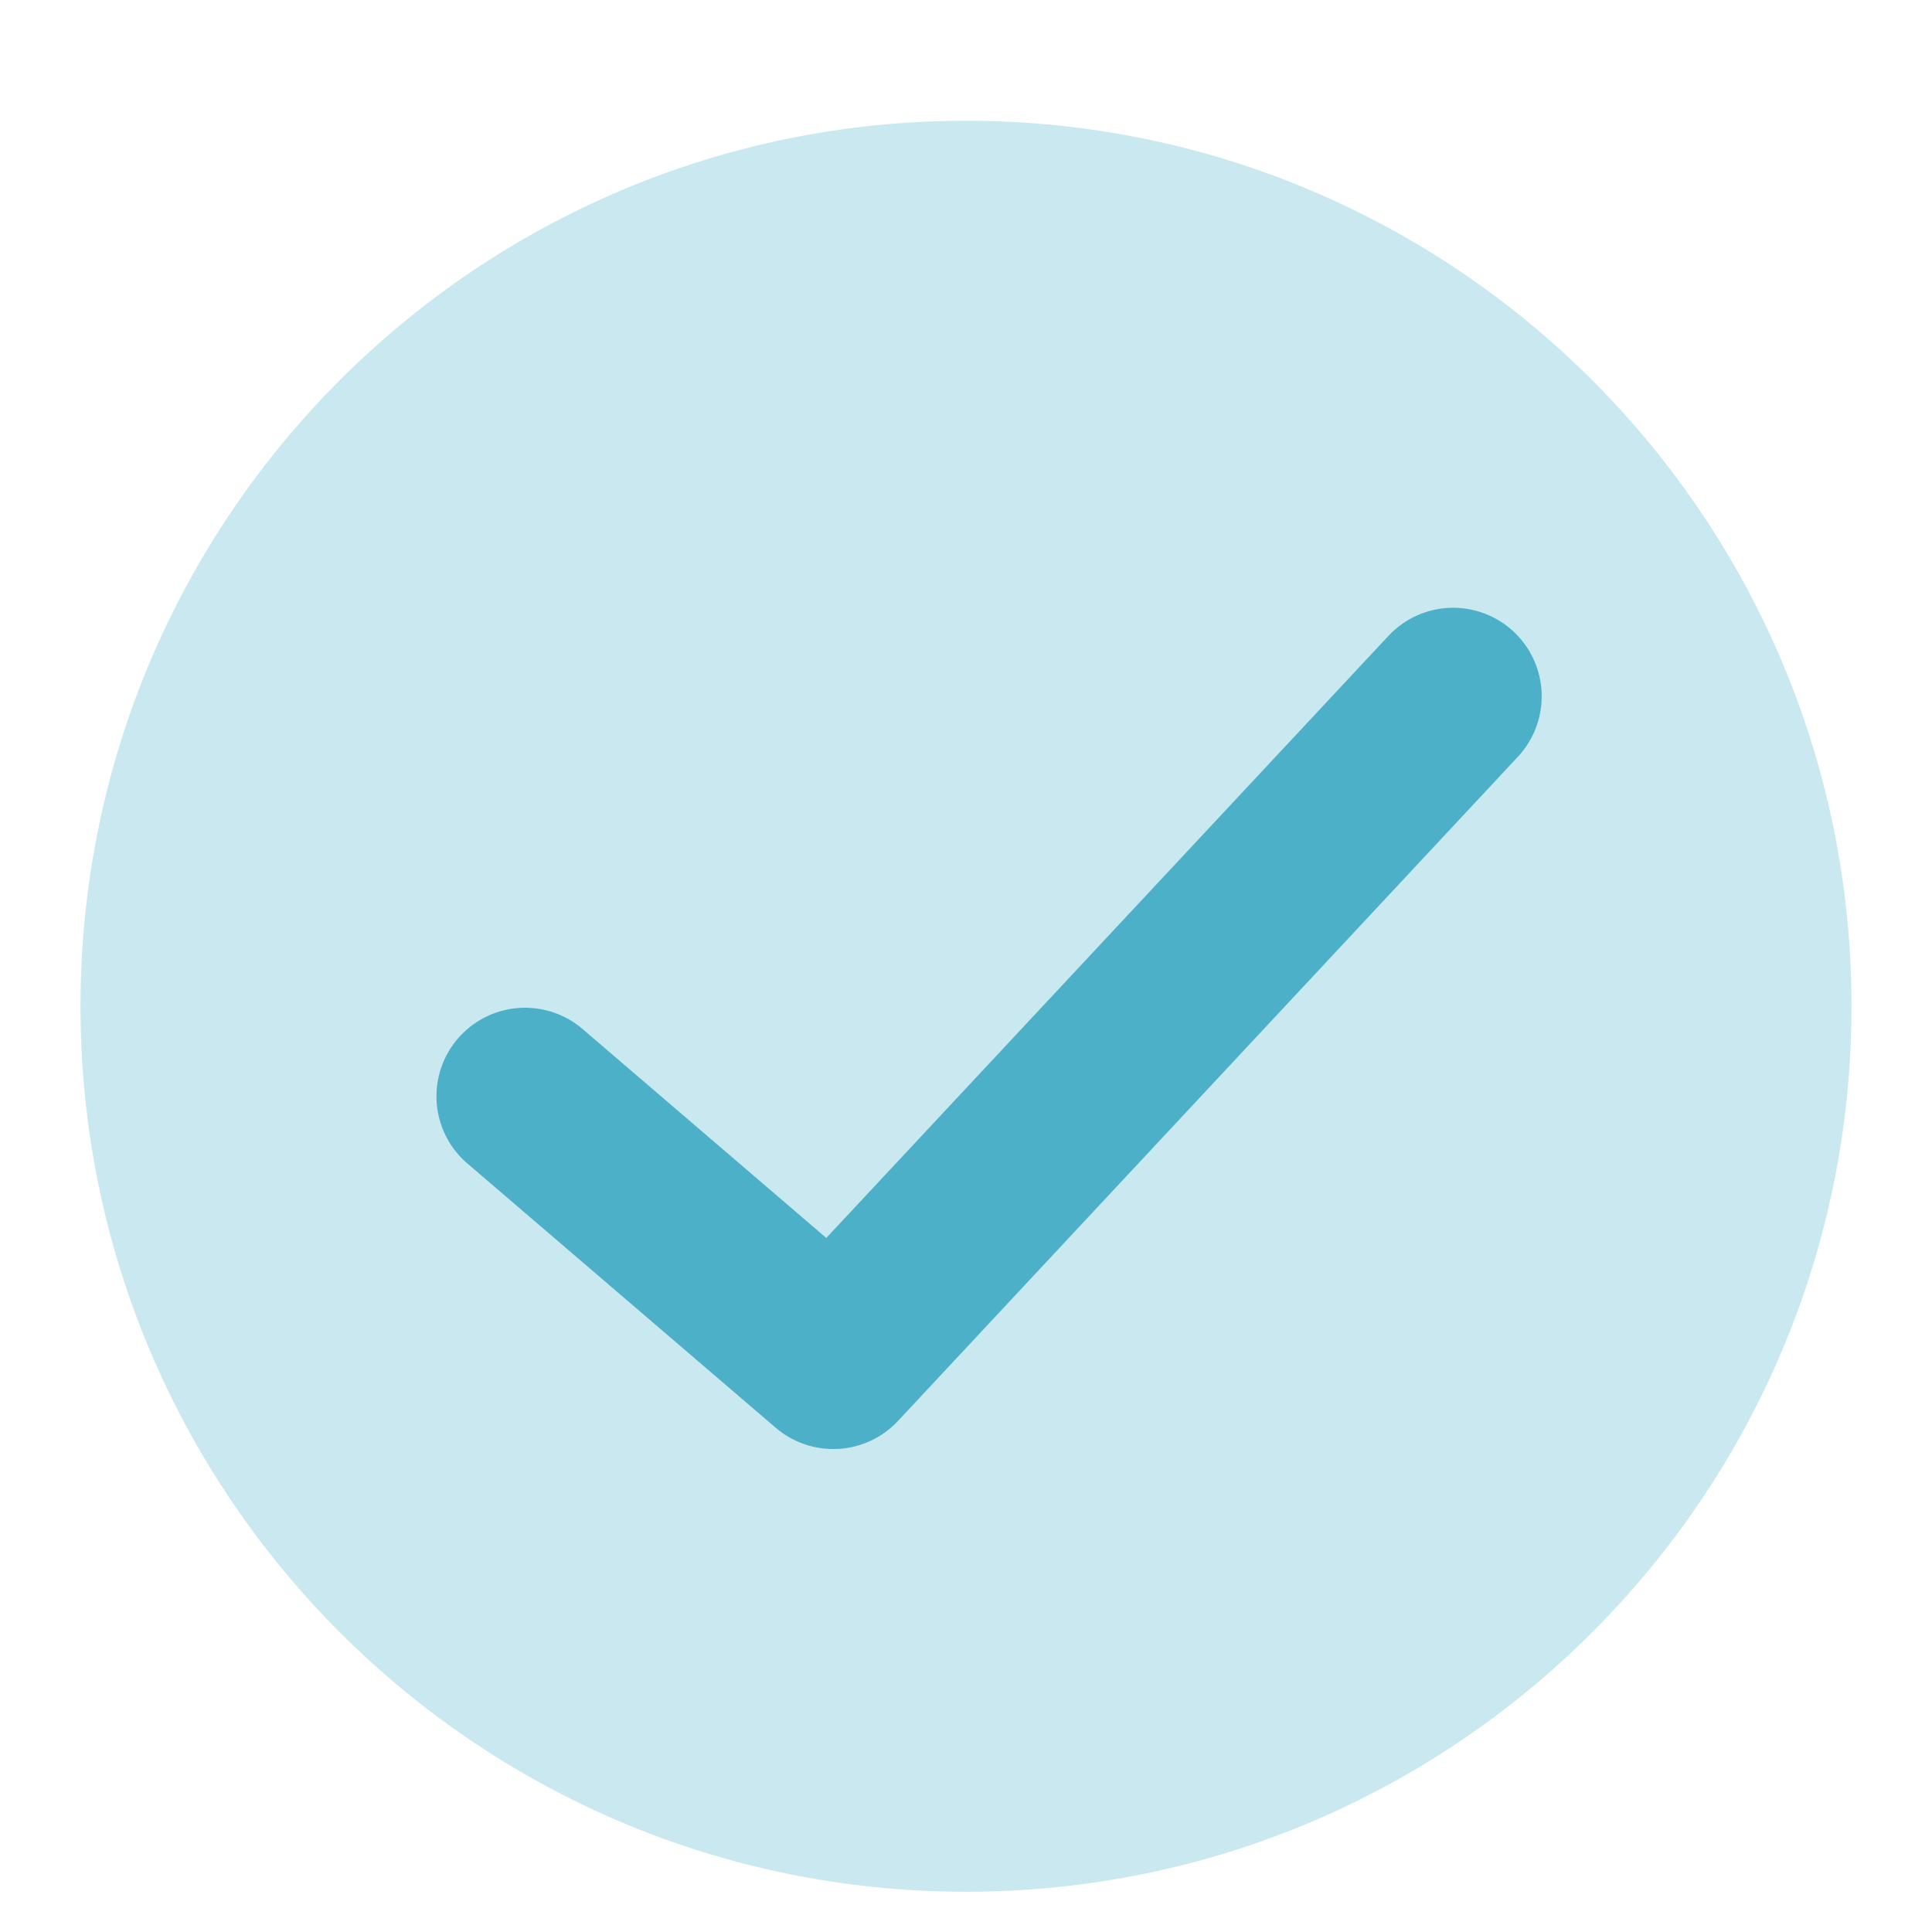 <svg width="48" height="48" viewBox="0 0 48 48" fill="none" xmlns="http://www.w3.org/2000/svg">
<g clip-path="url(#clip0_479_63661)">
<path opacity="0.3" d="M24 47C36.15 47 46 37.15 46 25C46 12.85 36.15 3 24 3C11.85 3 2 12.85 2 25C2 37.15 11.85 47 24 47Z" fill="#4CB0C8"/>
<path d="M34.495 15.799C34.893 15.372 35.444 15.121 36.028 15.101C36.611 15.081 37.178 15.294 37.605 15.692C38.031 16.09 38.282 16.642 38.302 17.225C38.322 17.808 38.109 18.375 37.711 18.802L22.311 35.302C21.924 35.717 21.392 35.966 20.825 35.998C20.259 36.029 19.702 35.84 19.271 35.471L11.571 28.871C11.145 28.487 10.885 27.952 10.848 27.379C10.811 26.807 10.999 26.242 11.372 25.807C11.745 25.371 12.274 25.098 12.845 25.046C13.416 24.994 13.986 25.168 14.431 25.529L20.529 30.757L34.495 15.799Z" fill="#4CB0C8"/>
</g>
<defs>
<clipPath id="clip0_479_63661">
<rect width="48" height="48" fill="white"/>
</clipPath>
</defs>
</svg>
